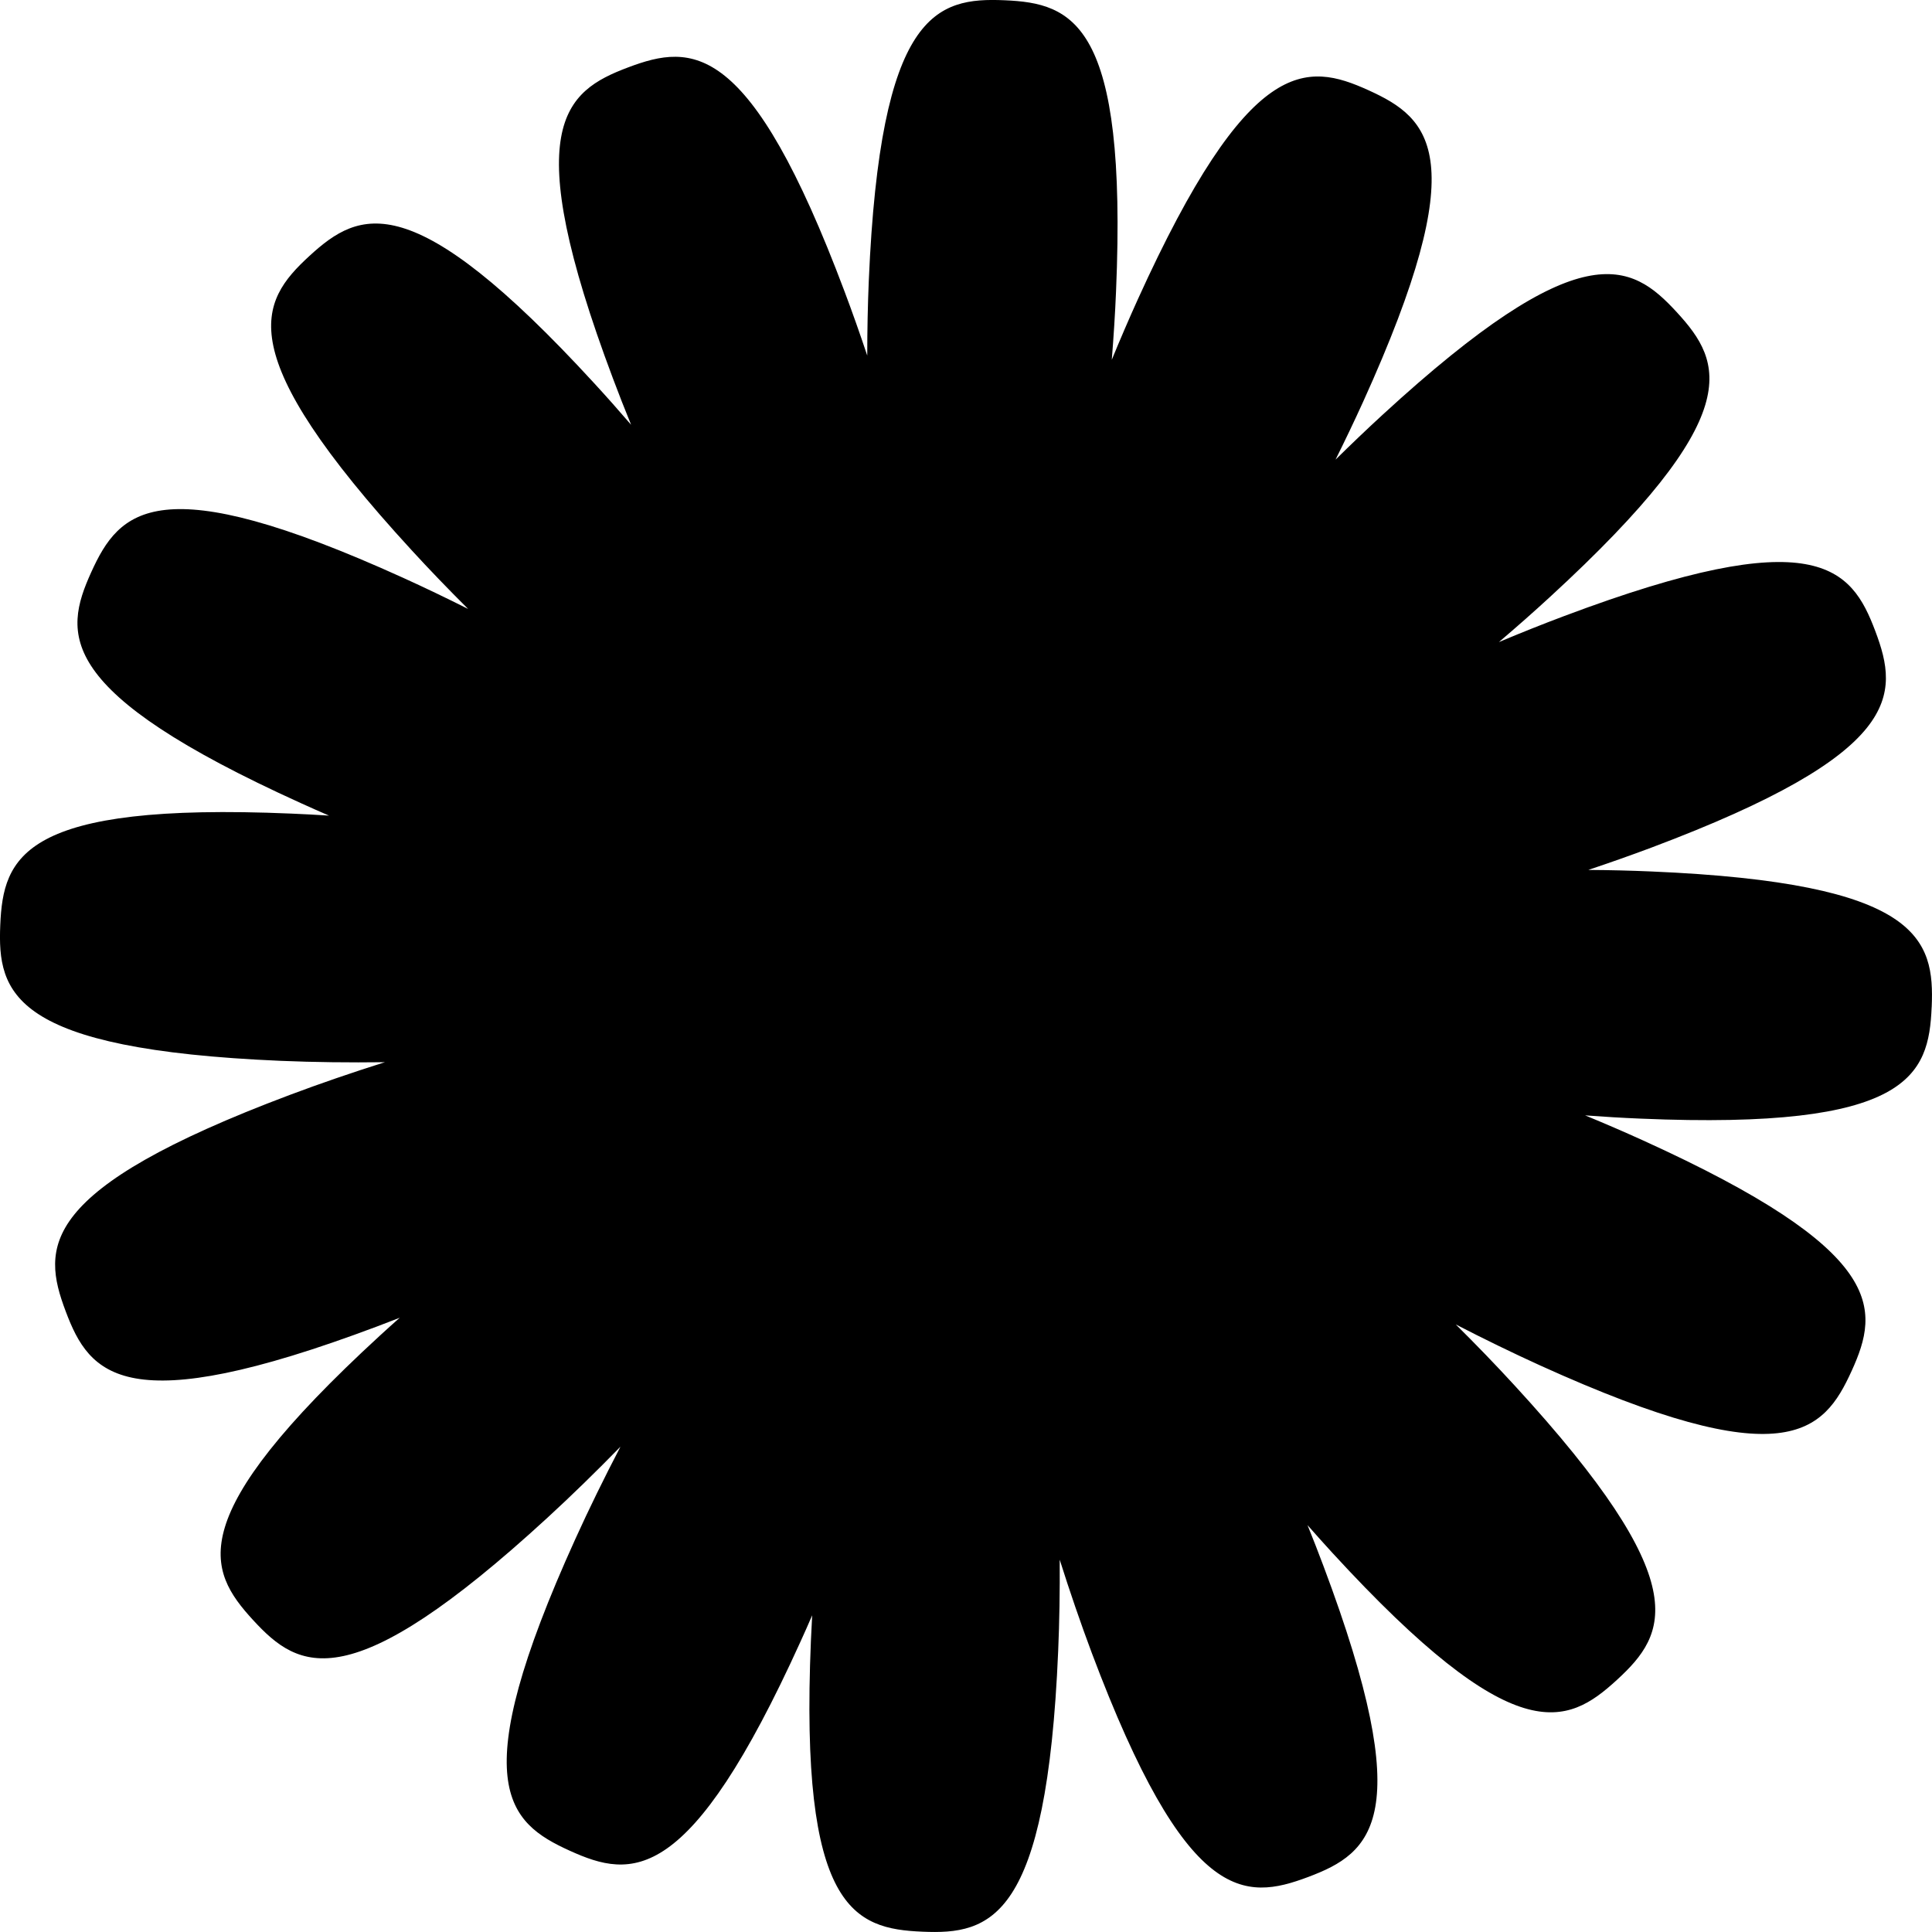 <?xml version="1.0" encoding="UTF-8"?> <svg xmlns="http://www.w3.org/2000/svg" width="44" height="44" viewBox="0 0 44 44" fill="none"><path fill-rule="evenodd" clip-rule="evenodd" d="M37.605 19.847C43.733 20.107 44.06 21.384 43.993 22.939L43.992 22.938C43.926 24.492 43.492 25.737 37.364 25.476C36.952 25.459 36.529 25.434 36.1 25.402C36.547 25.586 36.982 25.774 37.403 25.965C42.988 28.499 42.813 29.805 42.17 31.222L42.17 31.221C41.527 32.638 40.658 33.63 35.073 31.096C34.447 30.811 33.803 30.498 33.154 30.163C33.623 30.628 34.072 31.093 34.494 31.553C38.644 36.07 37.972 37.204 36.826 38.257C35.679 39.31 34.493 39.883 30.344 35.365C30.156 35.16 29.967 34.949 29.778 34.734C29.904 35.045 30.024 35.353 30.138 35.657C32.297 41.399 31.25 42.199 29.793 42.747C28.335 43.294 27.021 43.382 24.863 37.64C24.61 36.964 24.366 36.253 24.134 35.521C24.139 36.234 24.128 36.933 24.099 37.605C23.839 43.733 22.562 44.06 21.007 43.993C19.452 43.927 18.208 43.493 18.468 37.365C18.476 37.174 18.486 36.982 18.497 36.787C18.41 36.988 18.323 37.186 18.234 37.38C15.7 42.966 14.393 42.792 12.976 42.149C11.559 41.506 10.568 40.637 13.102 35.052C13.413 34.366 13.759 33.66 14.131 32.947C13.575 33.516 13.018 34.06 12.468 34.565C7.951 38.714 6.817 38.042 5.764 36.896C4.712 35.75 4.138 34.564 8.656 30.414C8.803 30.28 8.951 30.145 9.103 30.011C8.929 30.079 8.756 30.145 8.585 30.21C2.844 32.368 2.043 31.321 1.496 29.864C0.948 28.407 0.861 27.093 6.603 24.935C7.292 24.676 8.018 24.427 8.765 24.191C7.952 24.201 7.156 24.192 6.395 24.16C0.268 23.899 -0.06 22.622 0.006 21.067C0.073 19.512 0.507 18.268 6.635 18.529C6.917 18.541 7.203 18.556 7.493 18.575C7.274 18.48 7.058 18.385 6.846 18.288C1.261 15.755 1.435 14.448 2.078 13.031C2.721 11.614 3.589 10.622 9.174 13.156C9.662 13.377 10.159 13.616 10.661 13.868C10.213 13.422 9.783 12.976 9.378 12.534C5.228 8.018 5.9 6.883 7.046 5.83C8.193 4.778 9.378 4.204 13.528 8.723C13.809 9.028 14.091 9.346 14.373 9.674C14.228 9.32 14.091 8.969 13.961 8.623C11.802 2.882 12.85 2.082 14.307 1.534C15.764 0.986 17.078 0.899 19.235 6.641C19.412 7.111 19.584 7.598 19.751 8.098C19.751 7.517 19.763 6.947 19.786 6.395C20.047 0.268 21.324 -0.06 22.878 0.006C24.433 0.073 25.678 0.507 25.417 6.635C25.396 7.142 25.363 7.663 25.32 8.194C25.513 7.724 25.71 7.266 25.91 6.824C28.444 1.239 29.751 1.413 31.168 2.056C32.585 2.699 33.577 3.567 31.043 9.153C30.847 9.584 30.637 10.024 30.416 10.468C30.775 10.114 31.133 9.772 31.488 9.446C36.005 5.296 37.139 5.968 38.191 7.114C39.244 8.261 39.817 9.447 35.299 13.596C34.928 13.937 34.539 14.281 34.136 14.623C34.638 14.412 35.135 14.213 35.621 14.031C41.362 11.872 42.162 12.919 42.71 14.376C43.257 15.833 43.345 17.148 37.603 19.306C37.141 19.479 36.662 19.648 36.172 19.812C36.66 19.815 37.139 19.827 37.605 19.847Z" fill="black"></path></svg> 